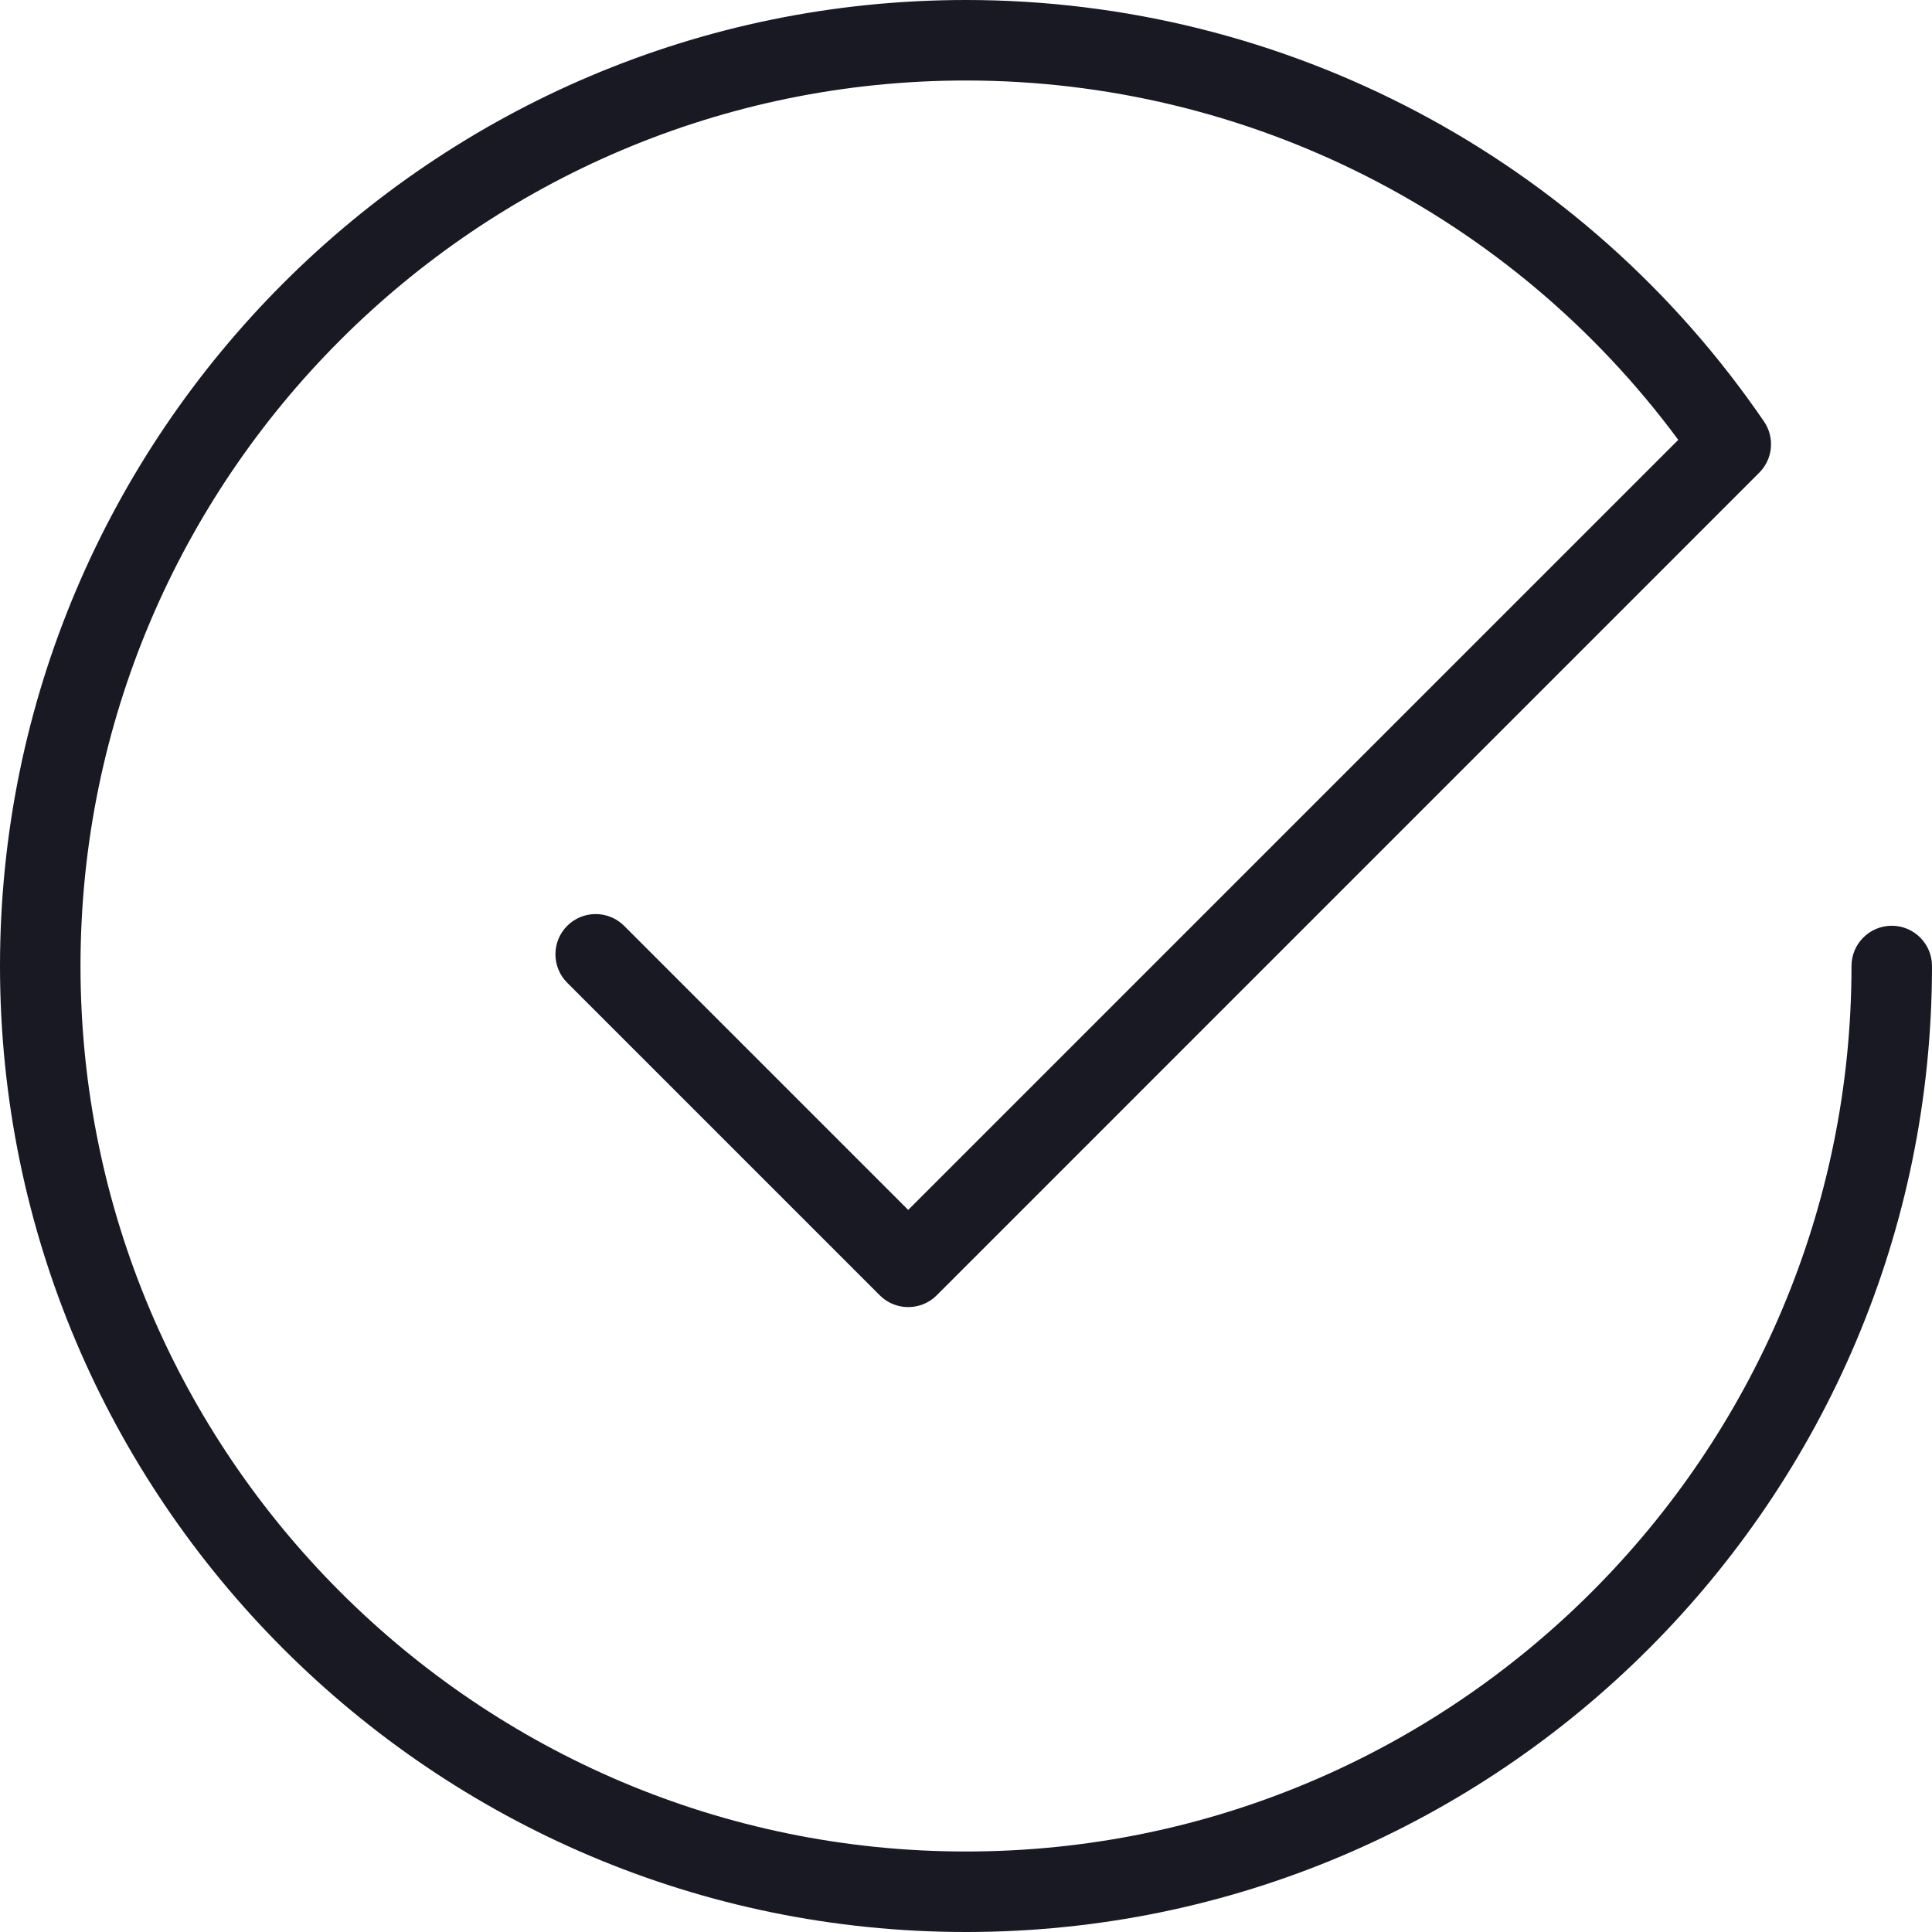 <?xml version="1.0" encoding="UTF-8"?> <svg xmlns="http://www.w3.org/2000/svg" width="24" height="24" viewBox="0 0 24 24" fill="none"><g clip-path="url(#clip0_112_358)"><path d="M23.5 11.5C23.224 11.5 23 11.724 23 12C23 18.065 18.065 23 12 23C5.935 23 1 18.065 1 12C1 5.935 5.935 1 12 1C15.498 1 18.775 2.661 20.848 5.464L11.282 15.03L7.753 11.501C7.558 11.306 7.241 11.306 7.046 11.501C6.851 11.696 6.851 12.013 7.046 12.208L10.929 16.091C11.124 16.286 11.441 16.286 11.636 16.091L21.854 5.872C22.024 5.702 22.049 5.434 21.913 5.236C19.672 1.958 15.966 0 12 0C5.383 0 0 5.383 0 12C0 18.617 5.383 24 12 24C18.617 24 24 18.617 24 12C24 11.724 23.776 11.5 23.5 11.5Z" fill="#191923"></path></g><defs><clipPath id="clip0_112_358"><rect width="24" height="24" fill="white"></rect></clipPath></defs></svg> 